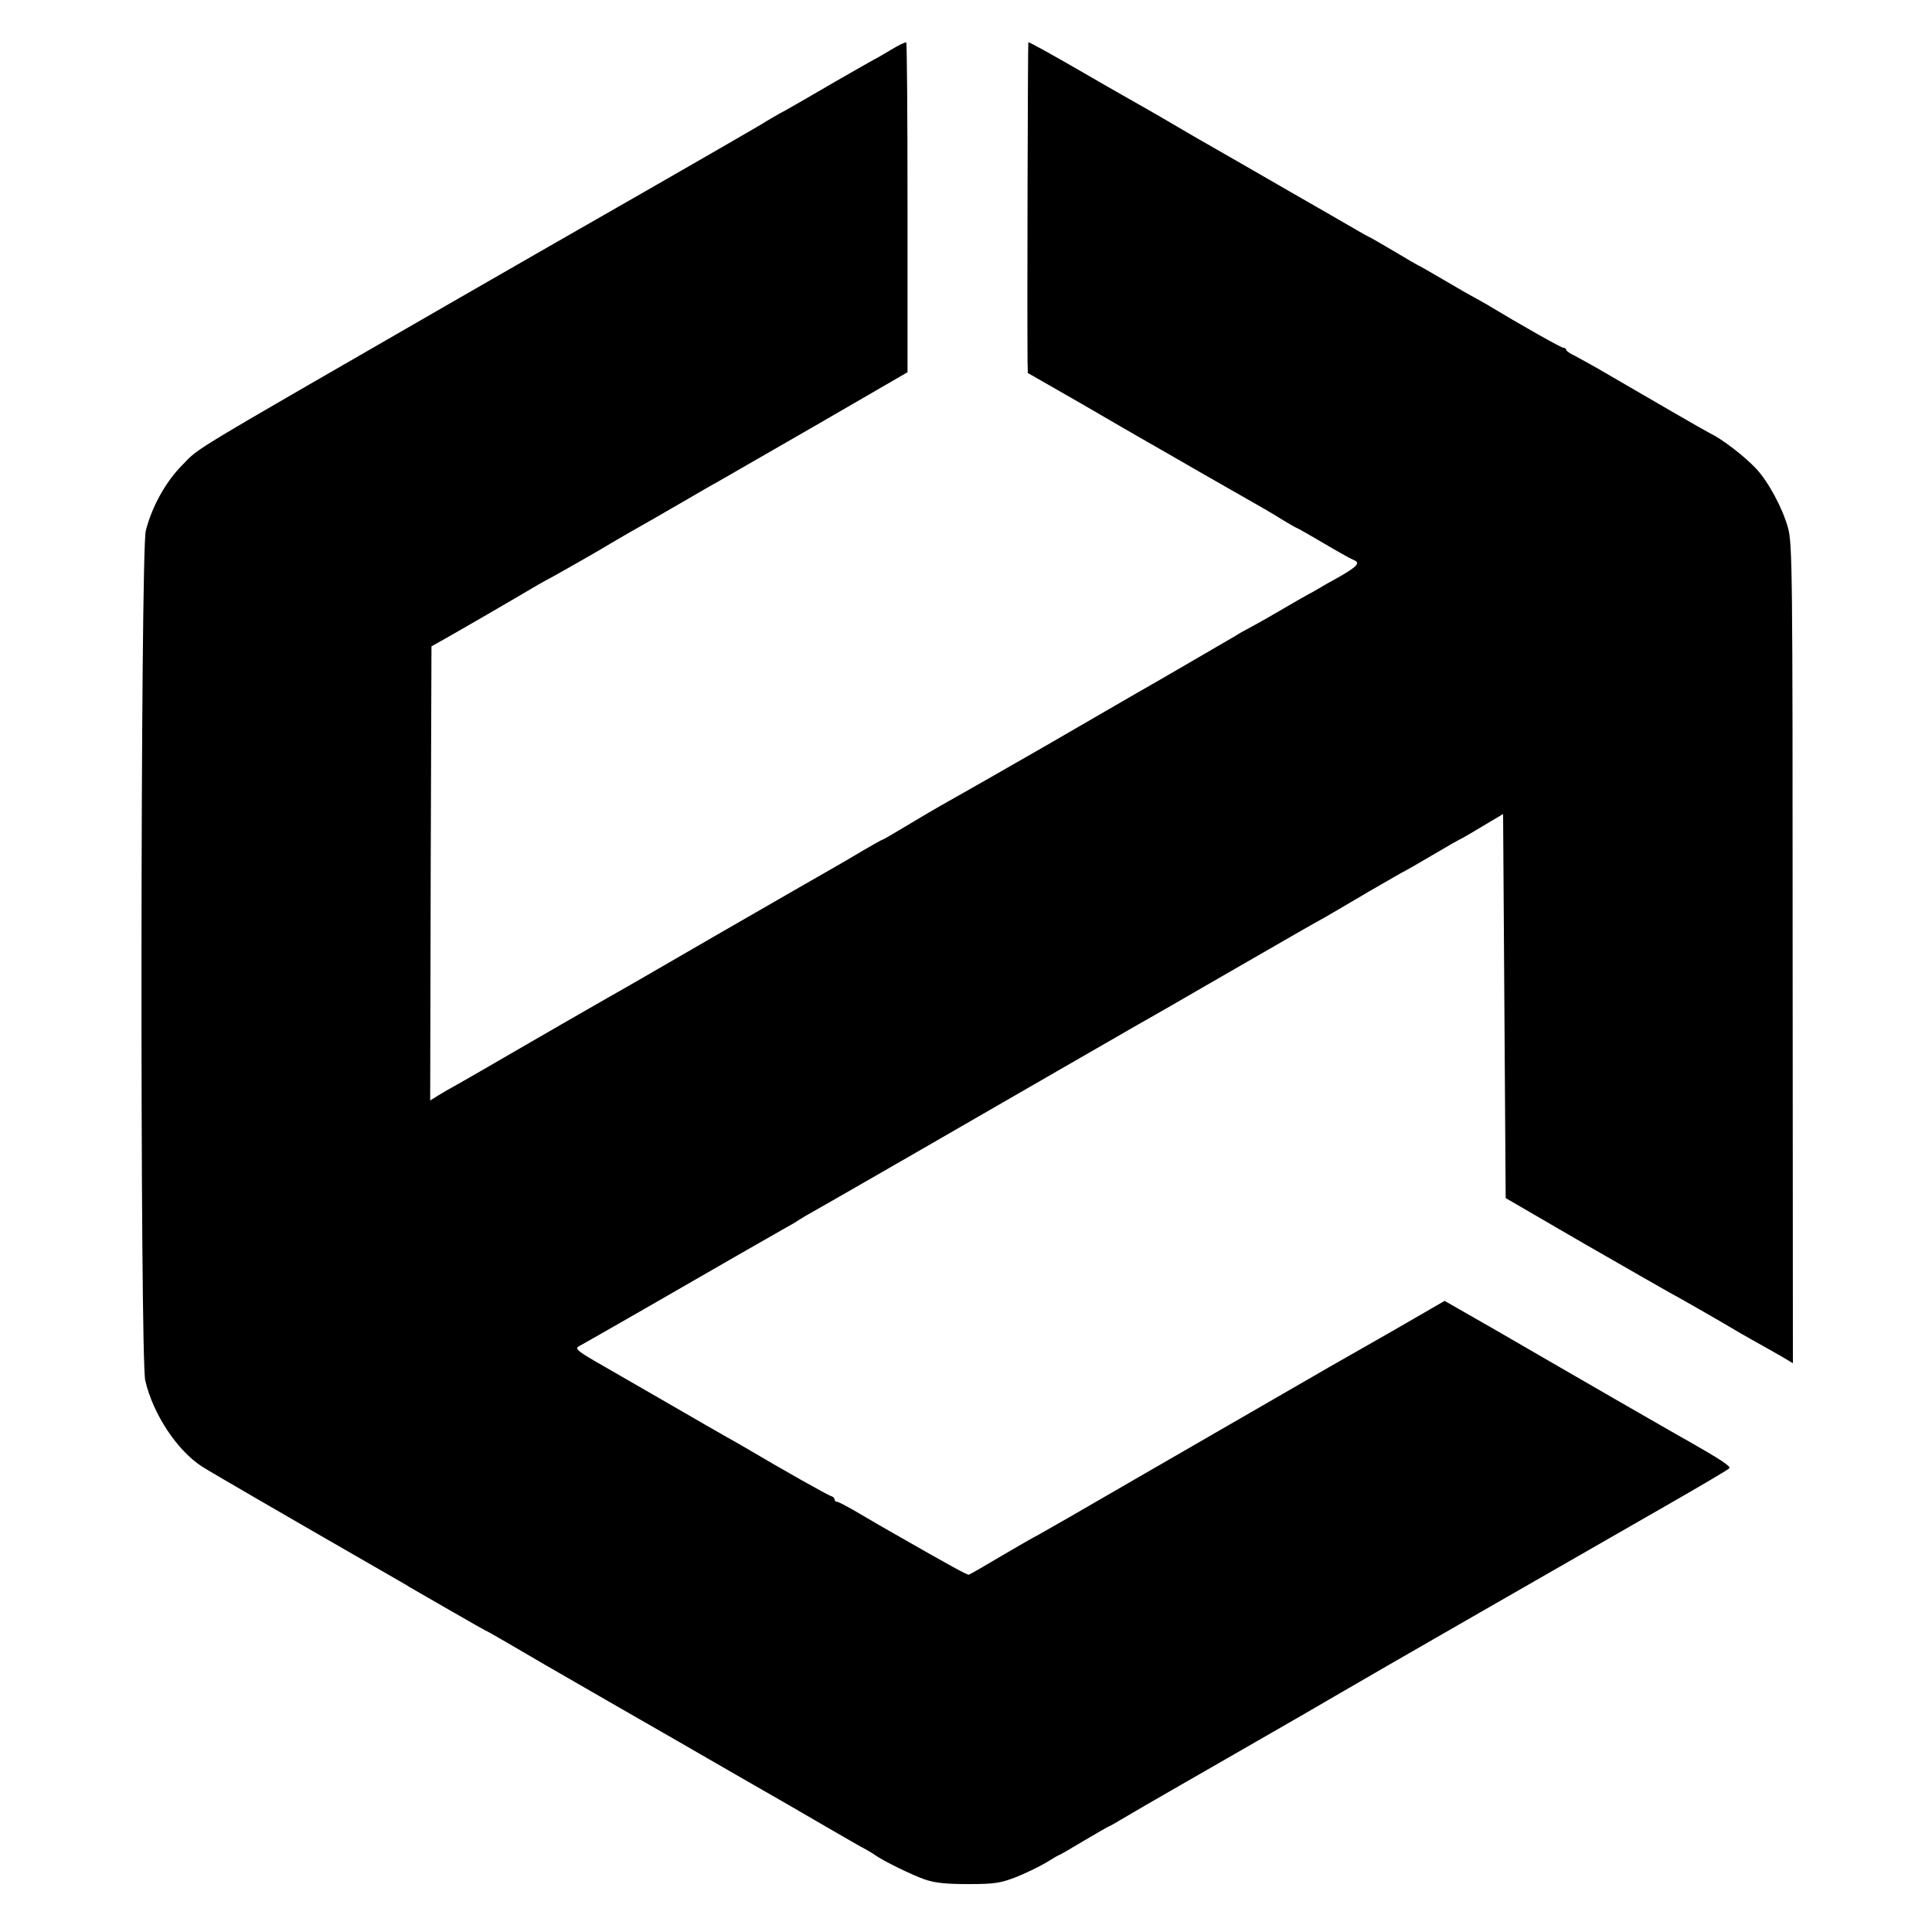 <?xml version="1.0" standalone="no"?>
<!DOCTYPE svg PUBLIC "-//W3C//DTD SVG 20010904//EN"
 "http://www.w3.org/TR/2001/REC-SVG-20010904/DTD/svg10.dtd">
<svg version="1.0" xmlns="http://www.w3.org/2000/svg"
 width="750pt" height="750pt" viewBox="0 0 750 750"
 preserveAspectRatio="xMidYMid meet">
<g transform="translate(0,750) scale(0.1,-0.1)"
fill="#000000" stroke="none">
<path d="M3456 7305 c-32 -19 -59 -35 -61 -35 -1 0 -69 -39 -151 -86 -82 -48
-169 -98 -194 -112 -25 -13 -70 -39 -100 -58 -30 -18 -221 -128 -423 -244
-203 -116 -382 -219 -398 -228 -16 -9 -179 -103 -362 -208 -1065 -614 -989
-568 -1059 -639 -64 -64 -118 -161 -142 -255 -21 -79 -23 -3215 -2 -3300 31
-131 123 -270 220 -333 24 -16 355 -208 691 -401 55 -32 107 -61 115 -67 43
-25 293 -169 295 -169 2 0 36 -19 77 -43 40 -24 228 -133 418 -242 190 -109
357 -205 372 -214 22 -13 207 -119 273 -157 11 -6 76 -44 145 -84 69 -40 145
-84 170 -98 25 -13 50 -28 55 -32 31 -23 148 -80 195 -96 41 -14 83 -18 170
-18 101 0 124 4 184 27 38 15 91 41 118 57 27 17 50 30 52 30 2 0 45 25 95 55
51 30 94 55 96 55 2 0 37 20 77 44 40 24 228 132 418 241 190 109 370 213 400
231 30 18 280 162 555 320 275 158 601 345 725 416 124 71 229 133 233 138 8
7 -33 34 -163 108 -19 10 -152 87 -295 169 -143 83 -347 200 -453 262 l-194
111 -206 -119 c-114 -65 -223 -127 -242 -138 -35 -20 -142 -82 -750 -433 -184
-107 -353 -204 -375 -216 -22 -11 -91 -51 -154 -88 -62 -37 -116 -68 -120 -69
-5 -2 -73 35 -286 157 -27 15 -87 50 -133 77 -45 27 -87 49 -92 49 -6 0 -10 4
-10 9 0 5 -6 11 -13 13 -11 2 -186 101 -335 189 -15 9 -47 27 -72 41 -25 14
-117 67 -205 118 -88 51 -211 122 -274 158 -97 55 -110 66 -95 75 25 13 453
259 619 355 72 41 150 86 175 100 25 14 50 28 55 32 6 4 28 18 50 30 54 30
660 379 966 556 136 78 266 153 290 167 24 13 175 100 334 192 342 197 359
207 405 232 19 11 98 57 174 102 76 44 140 81 142 81 1 0 48 27 104 60 56 33
103 60 104 60 2 0 41 22 87 50 l84 50 5 -746 5 -745 310 -180 c171 -98 317
-182 325 -186 15 -7 221 -125 250 -143 8 -5 44 -26 80 -46 36 -20 84 -47 108
-61 l42 -25 -1 1589 c0 1491 -1 1592 -18 1654 -21 76 -75 177 -123 229 -45 48
-133 116 -178 137 -13 6 -262 150 -435 251 -33 19 -75 42 -92 51 -18 8 -33 19
-33 23 0 4 -5 8 -11 8 -9 0 -161 86 -299 169 -19 11 -42 24 -50 28 -8 4 -59
33 -113 65 -54 32 -100 58 -102 58 -1 0 -44 25 -94 55 -51 30 -94 55 -96 55
-2 0 -68 38 -147 84 -79 45 -240 138 -358 206 -118 67 -235 135 -260 150 -25
15 -70 41 -100 58 -30 17 -145 82 -255 146 -109 63 -201 114 -203 112 -2 -3
-5 -1056 -3 -1243 l1 -41 213 -122 c116 -68 228 -132 247 -143 19 -11 109 -62
200 -115 91 -52 185 -106 210 -120 25 -14 74 -42 109 -64 34 -21 64 -38 66
-38 2 0 48 -26 102 -58 54 -32 106 -61 116 -65 29 -11 19 -24 -50 -64 -38 -21
-77 -43 -88 -50 -11 -7 -26 -15 -34 -19 -8 -4 -62 -35 -120 -69 -58 -34 -113
-64 -121 -68 -8 -4 -28 -15 -45 -26 -31 -18 -317 -185 -390 -226 -22 -13 -173
-100 -335 -194 -162 -93 -333 -191 -380 -217 -47 -26 -125 -72 -173 -101 -48
-29 -89 -53 -92 -53 -2 0 -36 -19 -77 -43 -40 -24 -93 -55 -118 -69 -25 -14
-223 -128 -440 -253 -217 -126 -408 -236 -425 -245 -53 -30 -296 -170 -425
-245 -69 -40 -143 -83 -165 -95 -22 -12 -55 -31 -73 -42 l-32 -20 2 882 3 881
50 28 c52 29 283 163 345 200 19 11 41 24 49 28 16 7 228 128 251 143 8 5 38
22 65 38 28 16 70 40 95 54 25 14 86 50 135 78 50 29 101 59 115 66 14 8 186
107 384 221 l359 208 0 638 c0 351 -2 640 -5 642 -2 3 -31 -11 -62 -30z"/>
</g>
</svg>
